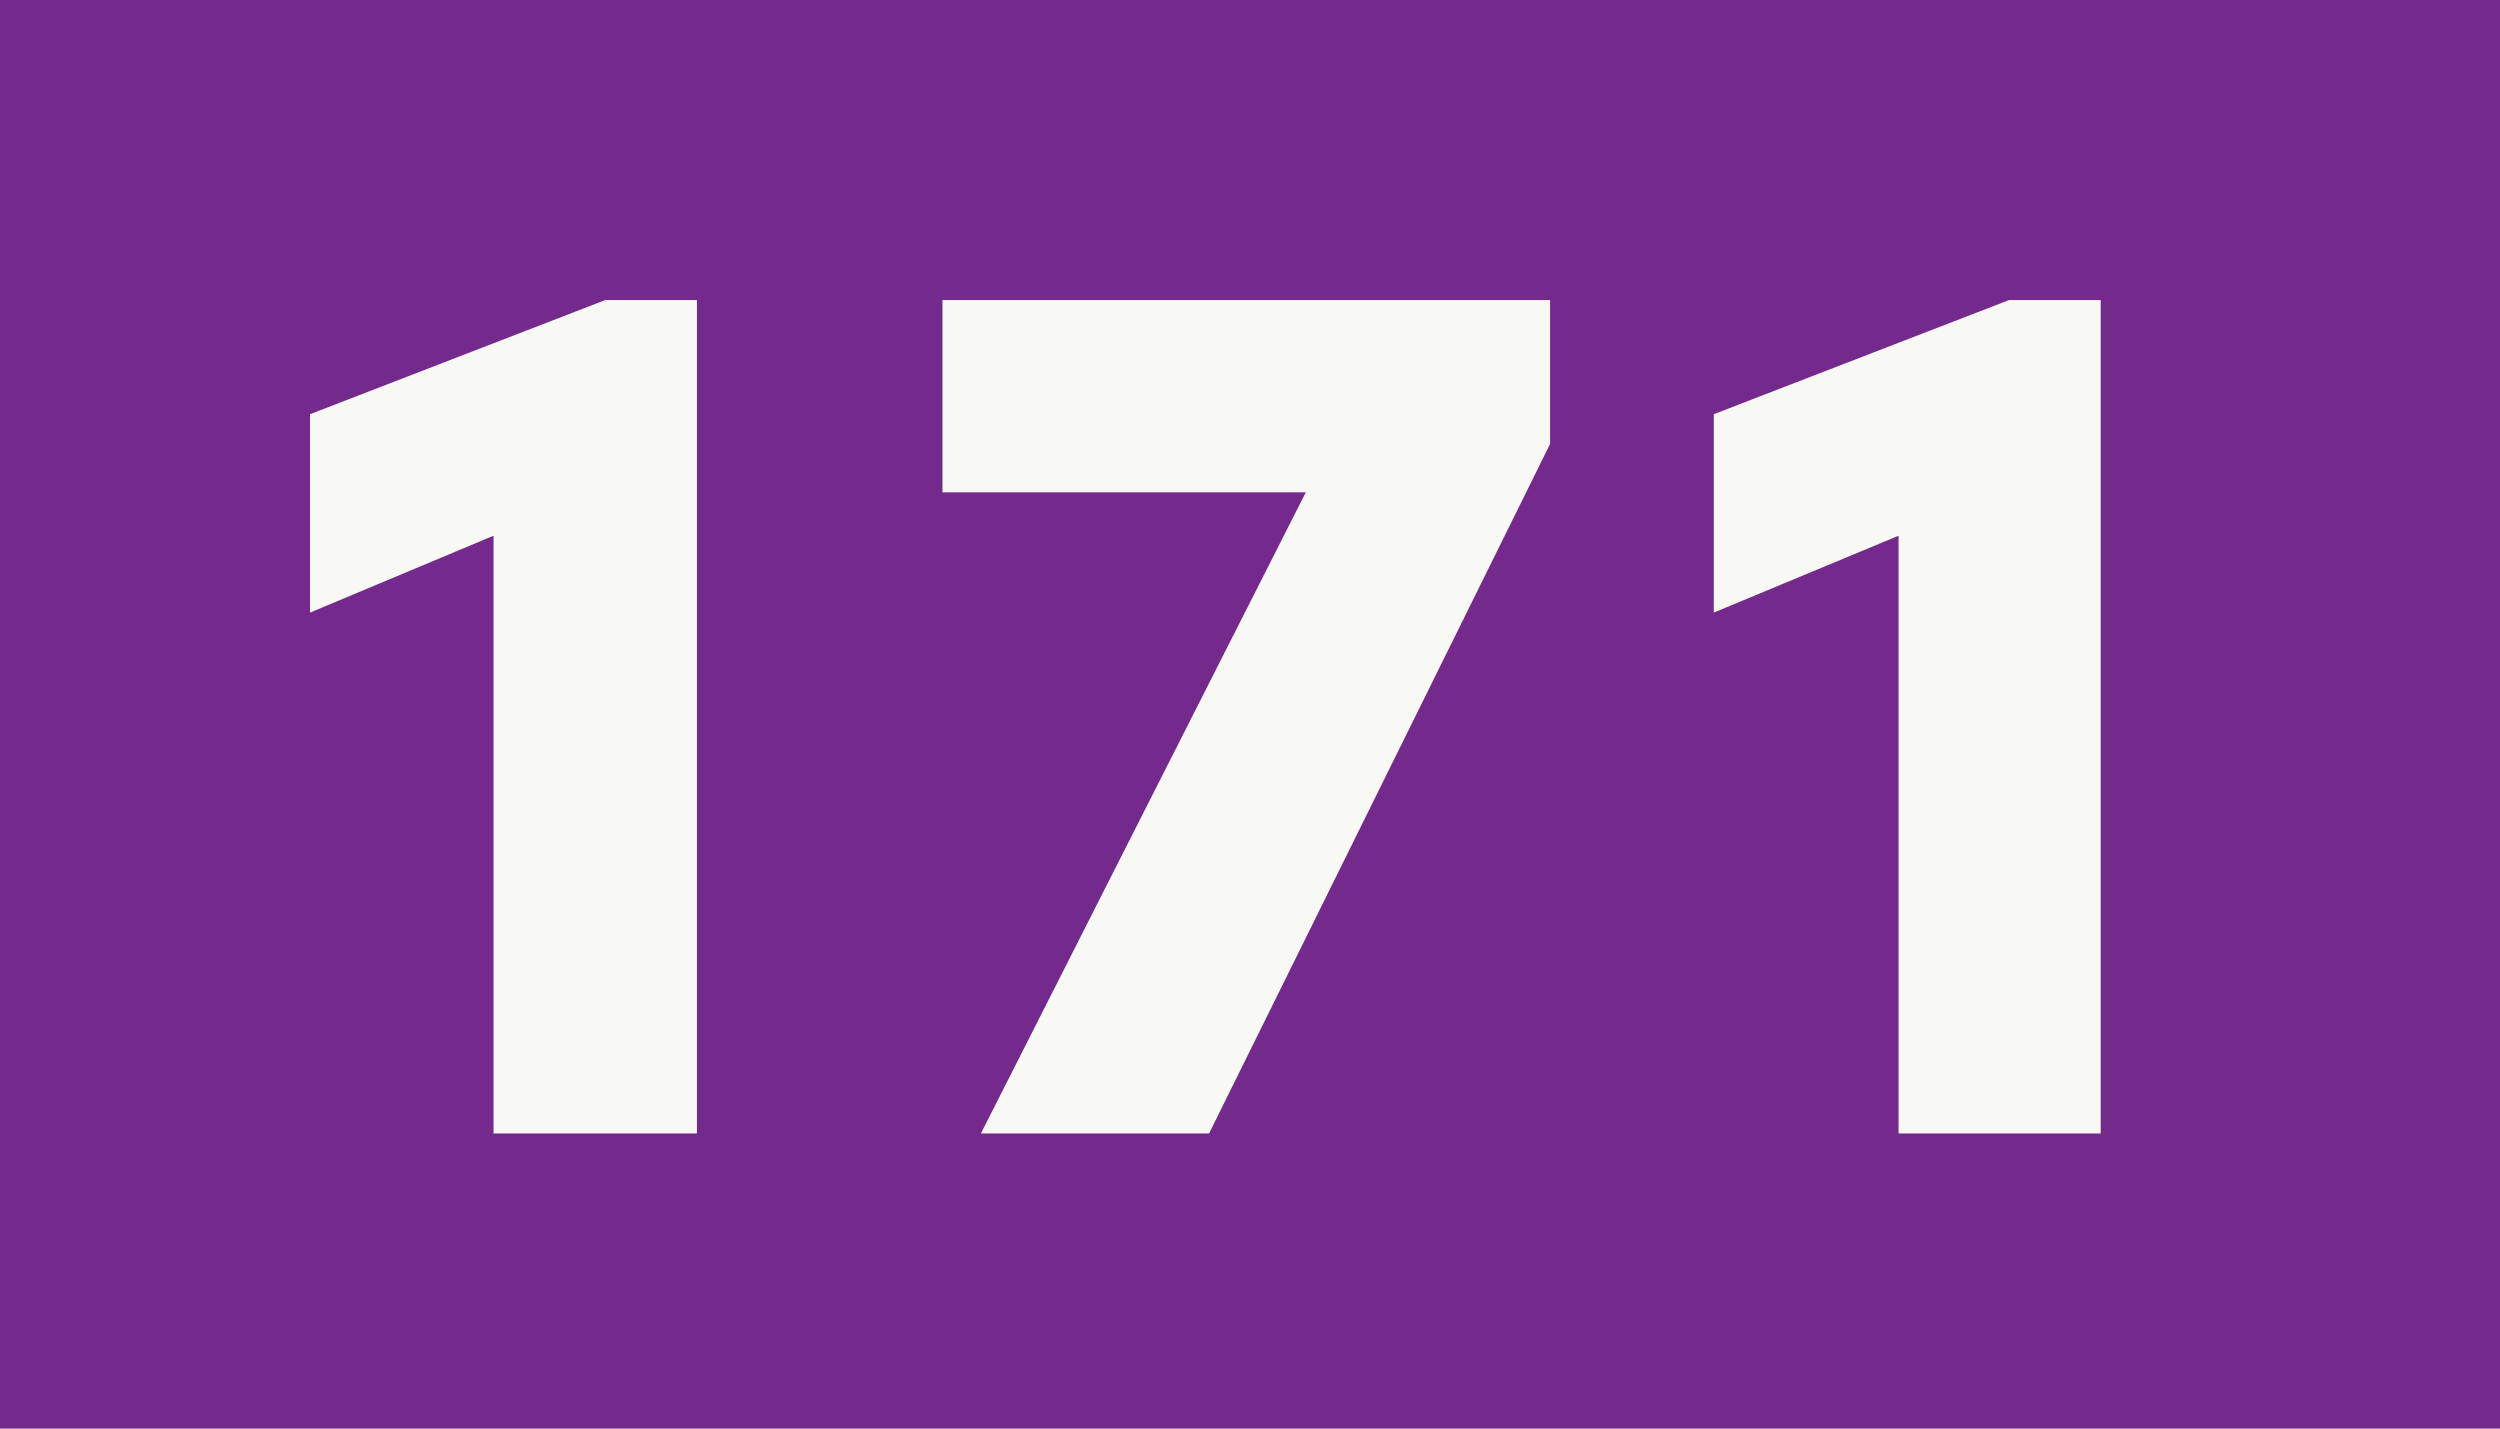 <?xml version="1.0" encoding="UTF-8"?>
<svg xmlns="http://www.w3.org/2000/svg" version="1.1" viewBox="0 0 201.6 115.2">
  <defs>
    <style>
      .cls-1 {
        fill: #74298d;
      }

      .cls-2 {
        fill: #f8f8f5;
      }
    </style>
  </defs>
  <!-- Generator: Adobe Illustrator 28.6.0, SVG Export Plug-In . SVG Version: 1.2.0 Build 709)  -->
  <g>
    <g id="Layer_1">
      <g>
        <g>
          <rect class="cls-1" width="201.6" height="115.2"/>
          <rect class="cls-1" x="50.4" y="-36" width="100.8" height="187.2" transform="translate(158.4 -43.2) rotate(90)"/>
        </g>
        <g>
          <polygon class="cls-2" points="56.2 24.2 56.2 91.4 39.8 91.4 39.8 43.2 25 49.4 25 33.4 48.8 24.2 56.2 24.2"/>
          <polygon class="cls-2" points="125 24.2 125 35.8 97.5 91.4 79.1 91.4 105.3 39.7 76 39.7 76 24.2 125 24.2"/>
          <polygon class="cls-2" points="169.4 24.2 169.4 91.4 153.1 91.4 153.1 43.2 138.2 49.4 138.2 33.4 162 24.2 169.4 24.2"/>
        </g>
      </g>
    </g>
  </g>
</svg>